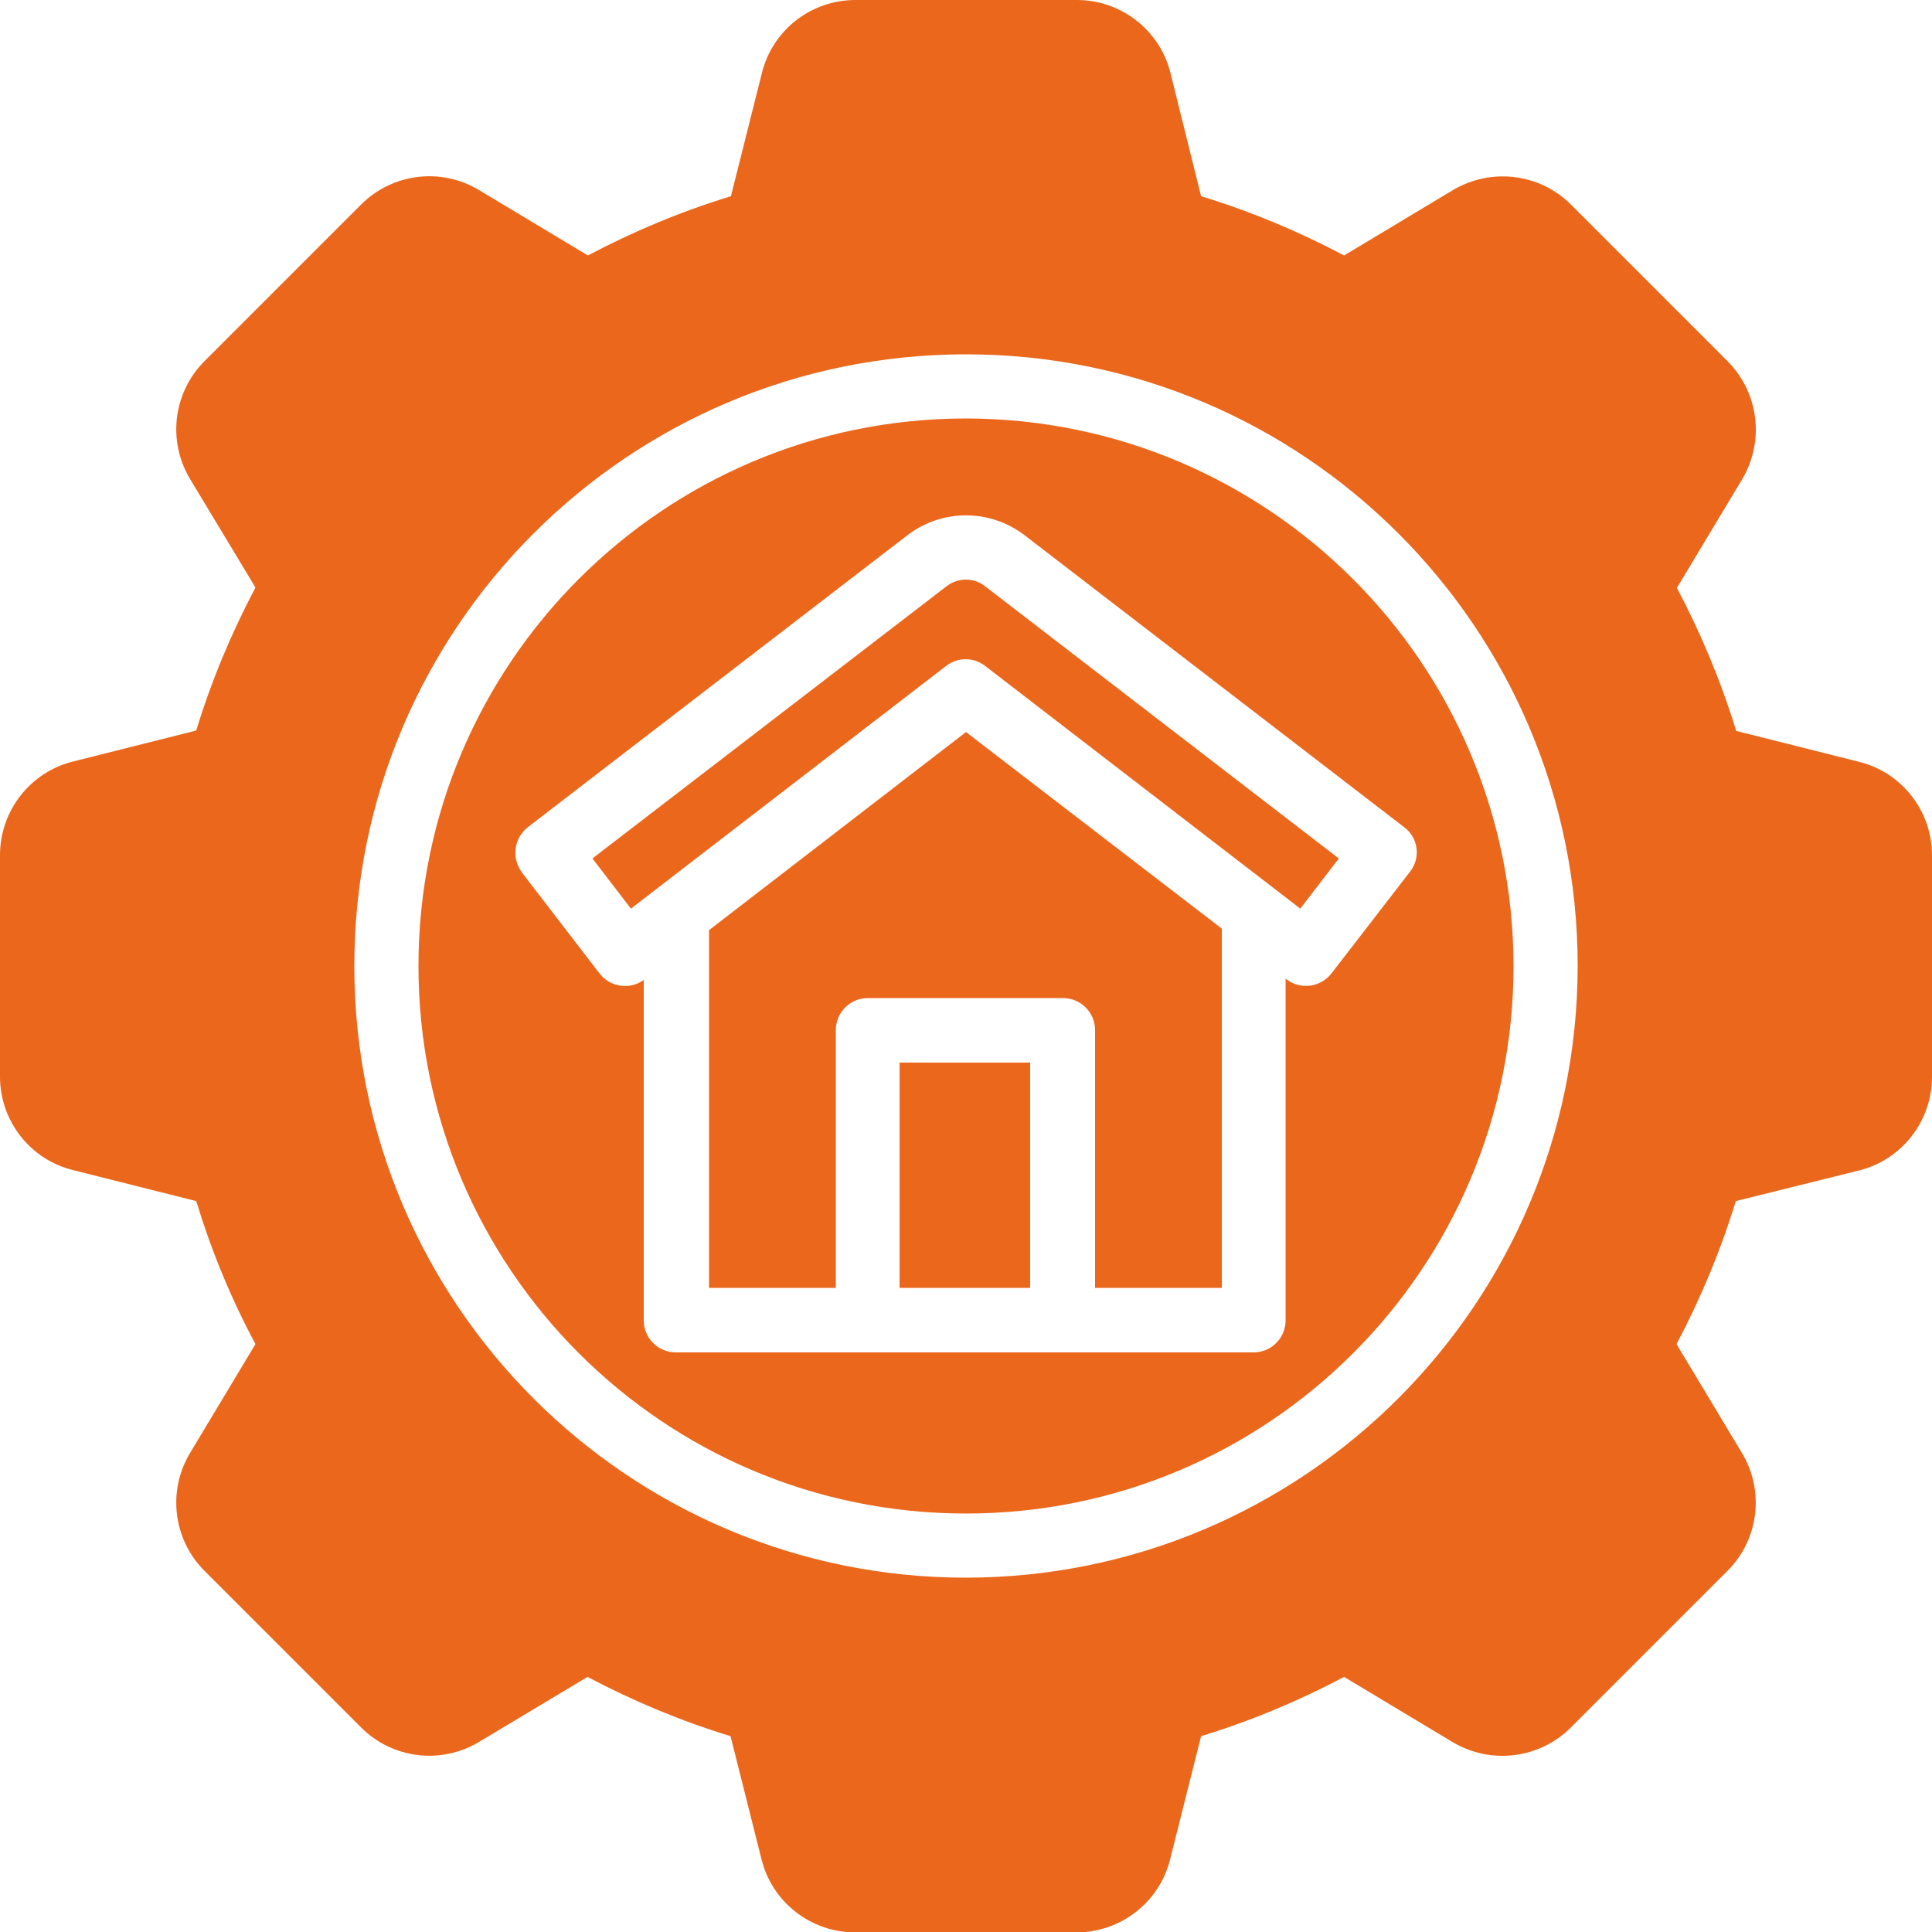 <?xml version="1.0" encoding="utf-8"?>
<!-- Generator: Adobe Illustrator 27.0.1, SVG Export Plug-In . SVG Version: 6.00 Build 0)  -->
<svg version="1.1" id="Livello_1" xmlns="http://www.w3.org/2000/svg" xmlns:xlink="http://www.w3.org/1999/xlink" x="0px" y="0px"
	 viewBox="0 0 512 512" style="enable-background:new 0 0 512 512;" xml:space="preserve">
<style type="text/css">
	.st0{fill:#eb671c;}
</style>
<path class="st0" d="M256,194l67.8,52.1v95.2h-33.6v-68.3c0-4.7-3.8-8.5-8.5-8.5c0,0,0,0,0,0h-51.7c-4.7,0-8.5,3.8-8.5,8.5
	c0,0,0,0,0,0v68.3h-33.6v-94.8L256,194z M250.8,155.4L250.8,155.4L157,227.5l10.2,13.3l83.5-64.3c3.1-2.4,7.3-2.4,10.4,0l83.5,64.3
	l10.2-13.3l-93.7-72.1C258.1,153,253.9,153,250.8,155.4z M238.4,341.3h34.6v-59.7h-34.6V341.3z M512,226.7v58.7
	c0,11.7-8,22-19.4,24.8l-32.6,8.1c-4,13.1-9.3,25.8-15.7,37.9l17.3,28.8c6.1,10.1,4.5,23-3.8,31.3l-41.5,41.5
	c-8.3,8.3-21.2,9.9-31.3,3.9l-28.8-17.3c-12.1,6.4-24.8,11.7-37.9,15.7l-8.2,32.6c-2.8,11.4-13.1,19.4-24.8,19.4h-58.7
	c-11.7,0-22-8-24.8-19.4l-8.2-32.6c-13.1-4-25.8-9.3-37.9-15.7L127,461.6c-10.1,6.1-23,4.5-31.3-3.8l-41.5-41.5
	c-8.3-8.3-9.9-21.2-3.8-31.3l17.3-28.8C61.2,344.1,56,331.4,52,318.3l-32.6-8.2C8,307.3,0,297.1,0,285.3v-58.7
	c0-11.7,8-22,19.4-24.8l32.6-8.2c4-13.1,9.3-25.8,15.7-37.9L50.4,127c-6.1-10.1-4.5-23,3.8-31.3l41.5-41.5
	c8.3-8.3,21.2-9.9,31.3-3.8l28.8,17.3c12.1-6.4,24.8-11.7,37.9-15.7l8.2-32.6C204.7,8,214.9,0,226.7,0h58.7c11.7,0,22,8,24.8,19.4
	l8.1,32.6c13.1,4,25.8,9.3,37.9,15.7L385,50.4c10.1-6,23-4.5,31.3,3.8l41.5,41.5c8.3,8.3,9.9,21.2,3.9,31.3l-17.3,28.8
	c6.4,12.1,11.7,24.8,15.7,37.9l32.6,8.2C504,204.7,512,214.9,512,226.7z M418.1,256c0-89.5-72.6-162.1-162.1-162.1
	S93.9,166.5,93.9,256S166.5,418.1,256,418.1C345.5,418,418,345.5,418.1,256z M401.1,256c0,80.1-64.9,145.1-145.1,145.1
	S110.9,336.1,110.9,256S175.9,110.9,256,110.9C336.1,111,401,175.9,401.1,256z M372.1,219.2l-100.5-77.3c-9.2-7.1-22-7.1-31.2,0
	l-100.5,77.3c-3.7,2.9-4.4,8.2-1.6,12l20.6,26.8c2.8,3.6,8,4.4,11.7,1.7v90.2c0,4.7,3.8,8.5,8.5,8.5c0,0,0,0,0,0h153.1
	c4.7,0,8.5-3.8,8.5-8.5c0,0,0,0,0,0v-90.6l0.2,0.2c3.7,2.9,9.1,2.2,12-1.6l20.7-26.8C376.6,227.4,375.9,222,372.1,219.2L372.1,219.2
	z"/>
</svg>
